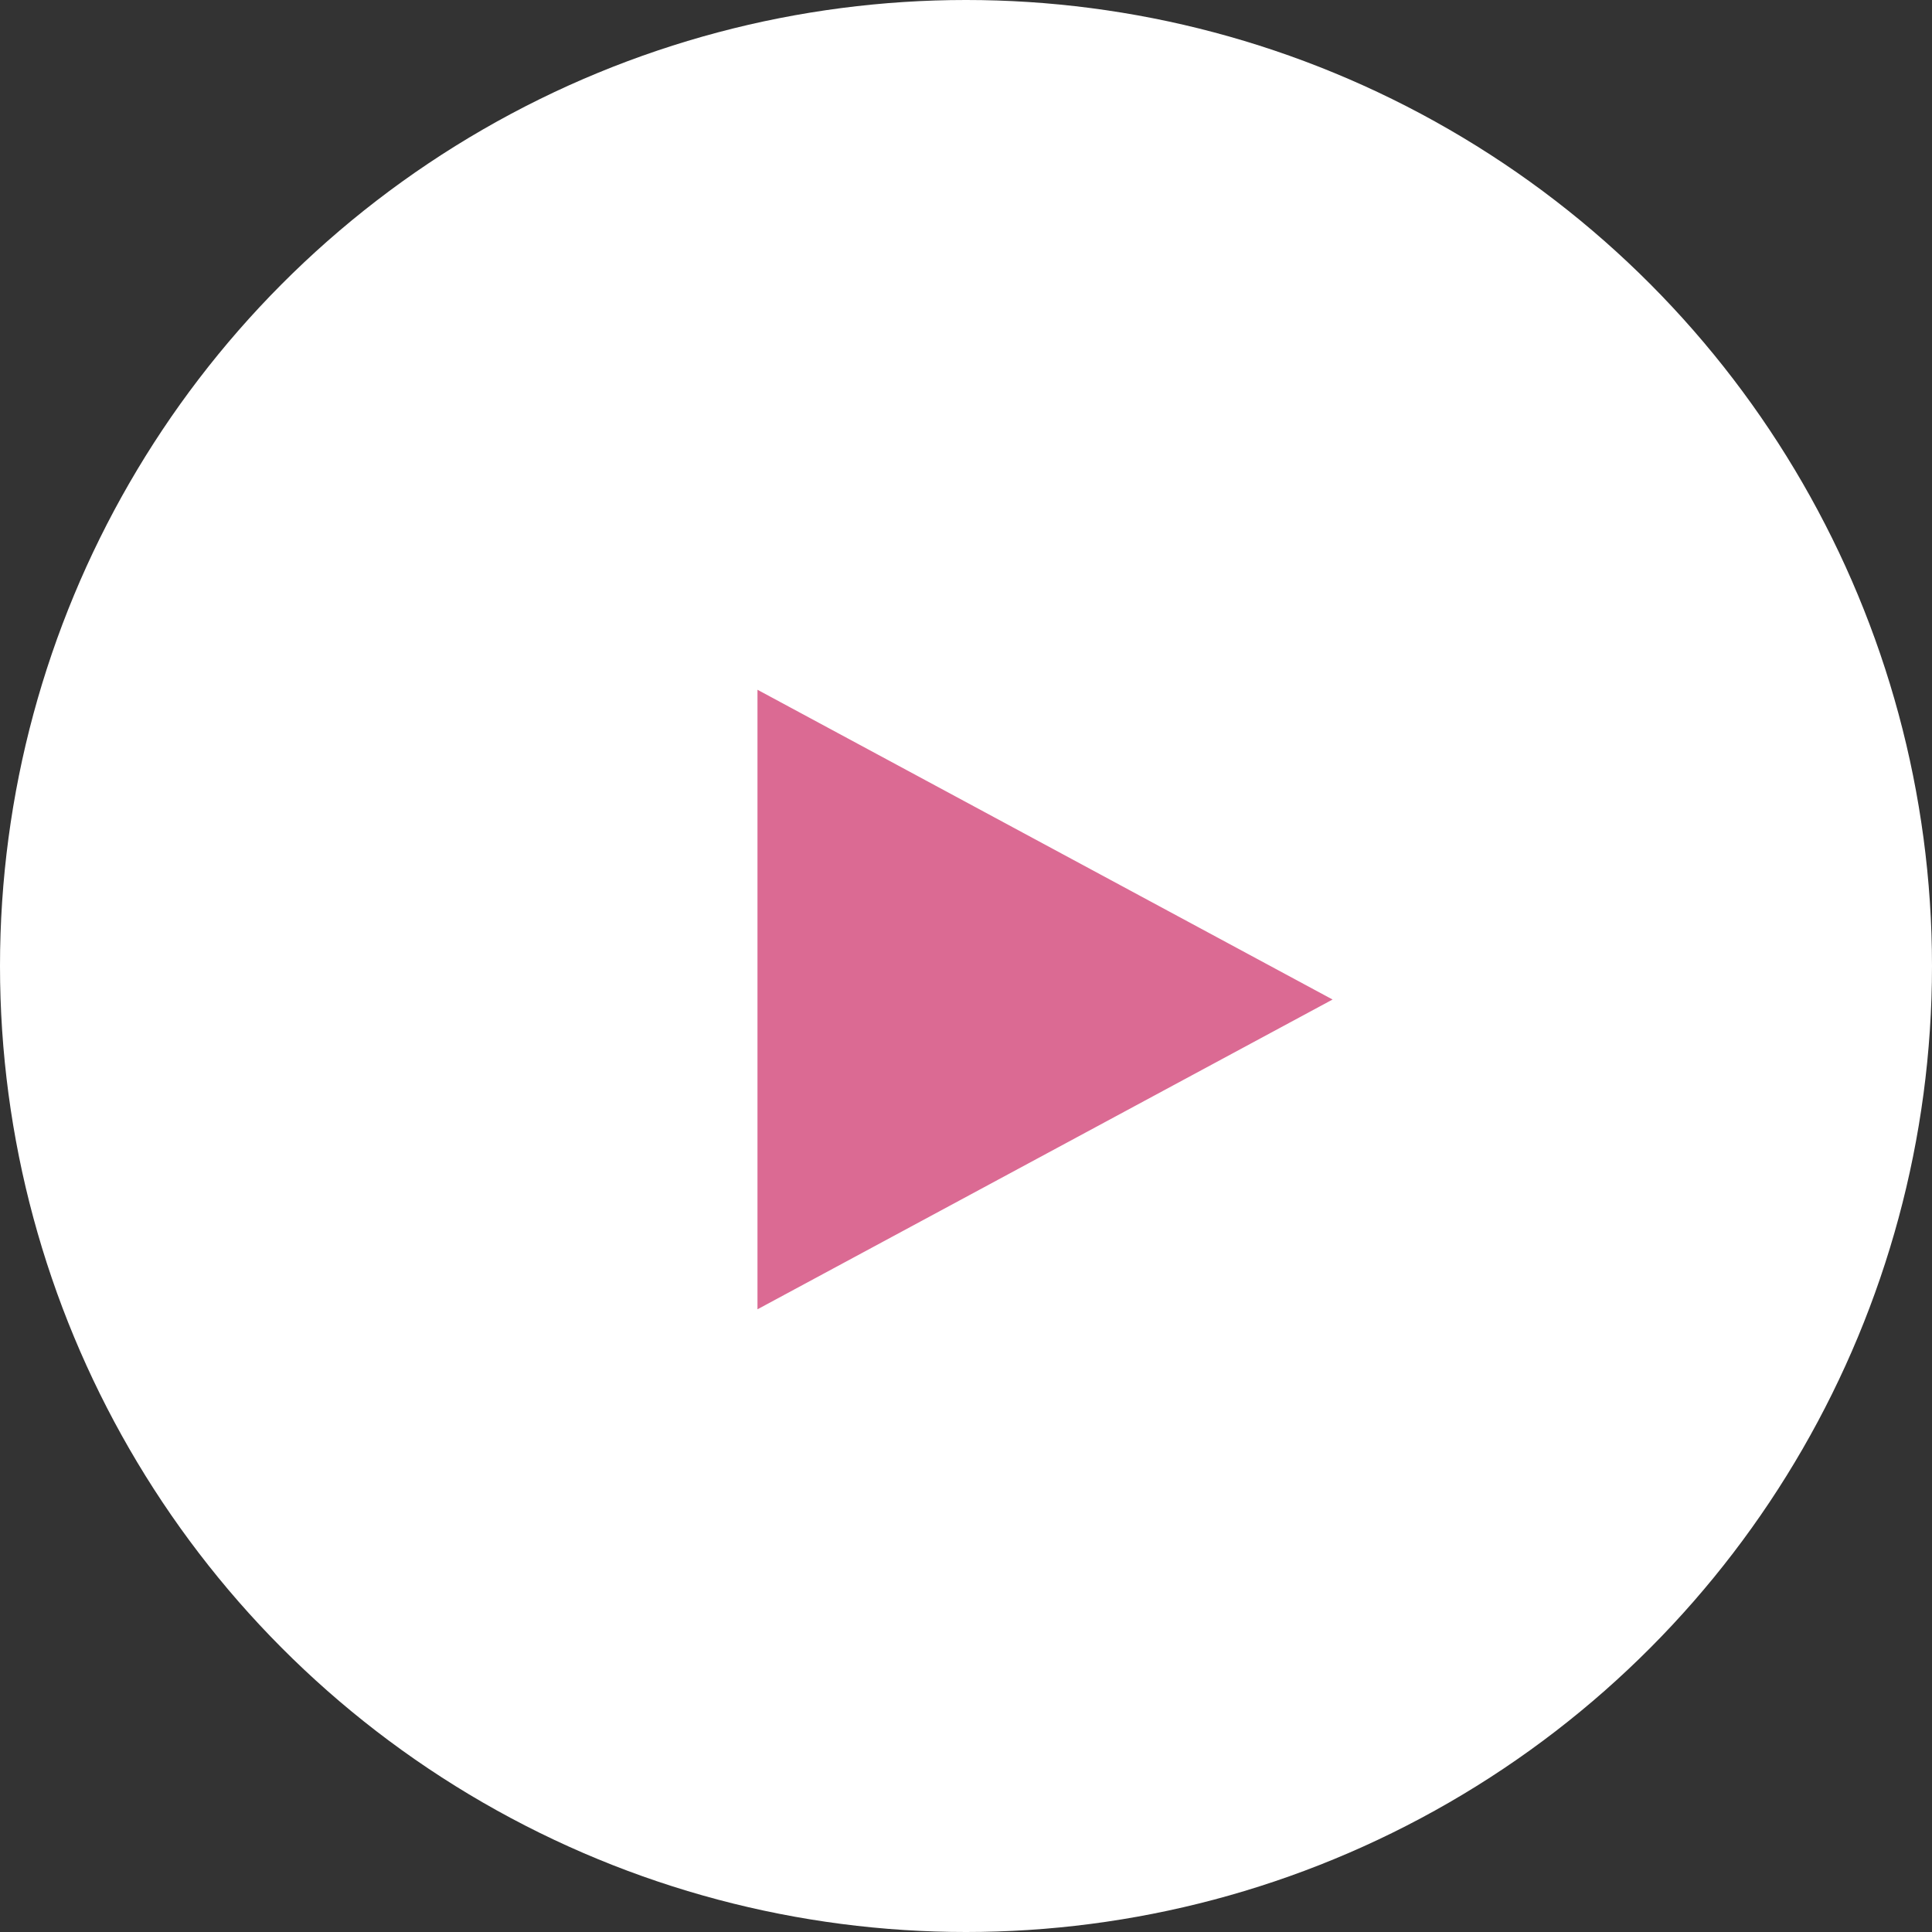 <svg id="f_btn_arrow" xmlns="http://www.w3.org/2000/svg" width="49.384" height="49.384" viewBox="0 0 49.384 49.384">
  <rect x="0" y="0" width="49.384" height="49.384" fill="#333333" stroke="none"/>
  <circle id="楕円形_54" data-name="楕円形 54" cx="24.692" cy="24.692" r="24.692" transform="translate(0 0)" fill="#fff"/>
  <path id="多角形_3" data-name="多角形 3" d="M7.918,0l7.918,14.7H0Z" transform="translate(34.062 17.631) rotate(90)" fill="#db6a93"/>
</svg>
